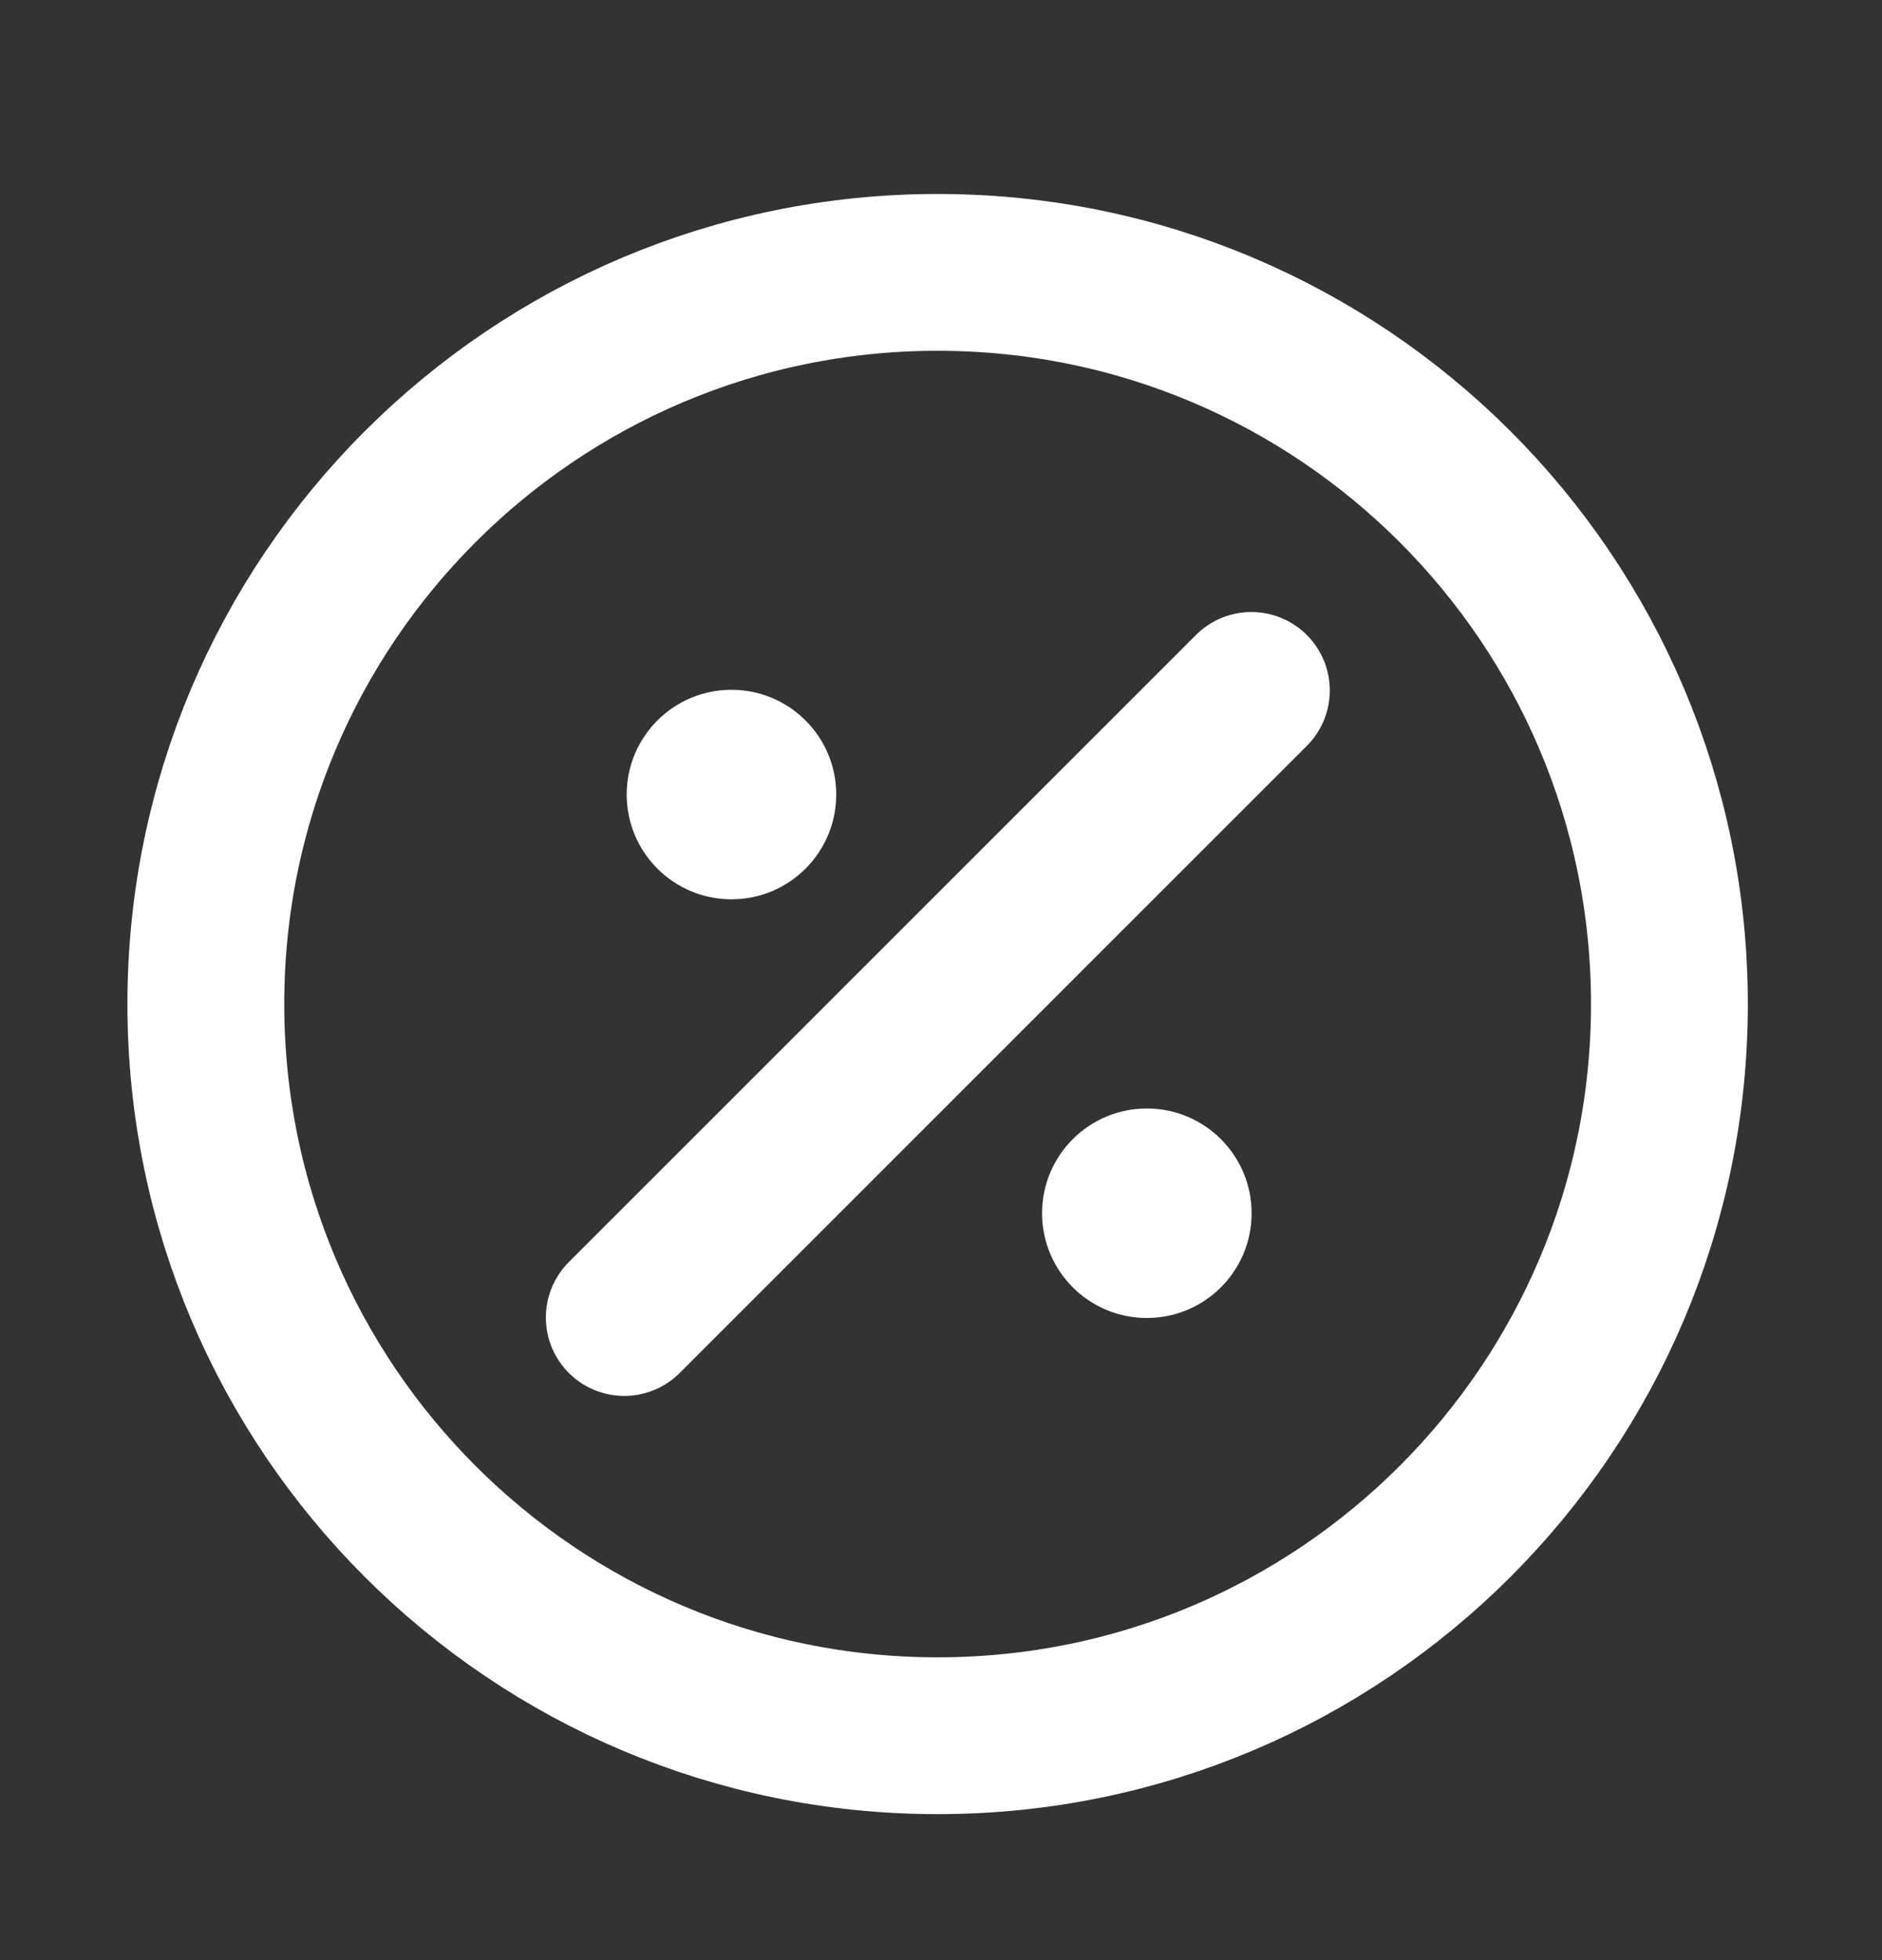 <svg width="24" height="25" viewBox="0 0 24 25" fill="none" xmlns="http://www.w3.org/2000/svg">
<rect x="0" y="0" width="24" height="25" fill="#333333" stroke="none"/>
<path d="M15.958 8.806L7.961 16.804M21.289 12.806C21.289 17.96 17.111 22.138 11.957 22.138C6.803 22.138 2.625 17.96 2.625 12.806C2.625 7.652 6.803 3.474 11.957 3.474C17.111 3.474 21.289 7.652 21.289 12.806Z" stroke="white" stroke-width="2" stroke-miterlimit="10" stroke-linecap="round" stroke-linejoin="round"/>
<circle cx="9.328" cy="10.134" r="1.336" fill="white"/>
<circle cx="14.625" cy="15.474" r="1.336" fill="white"/>
</svg>
